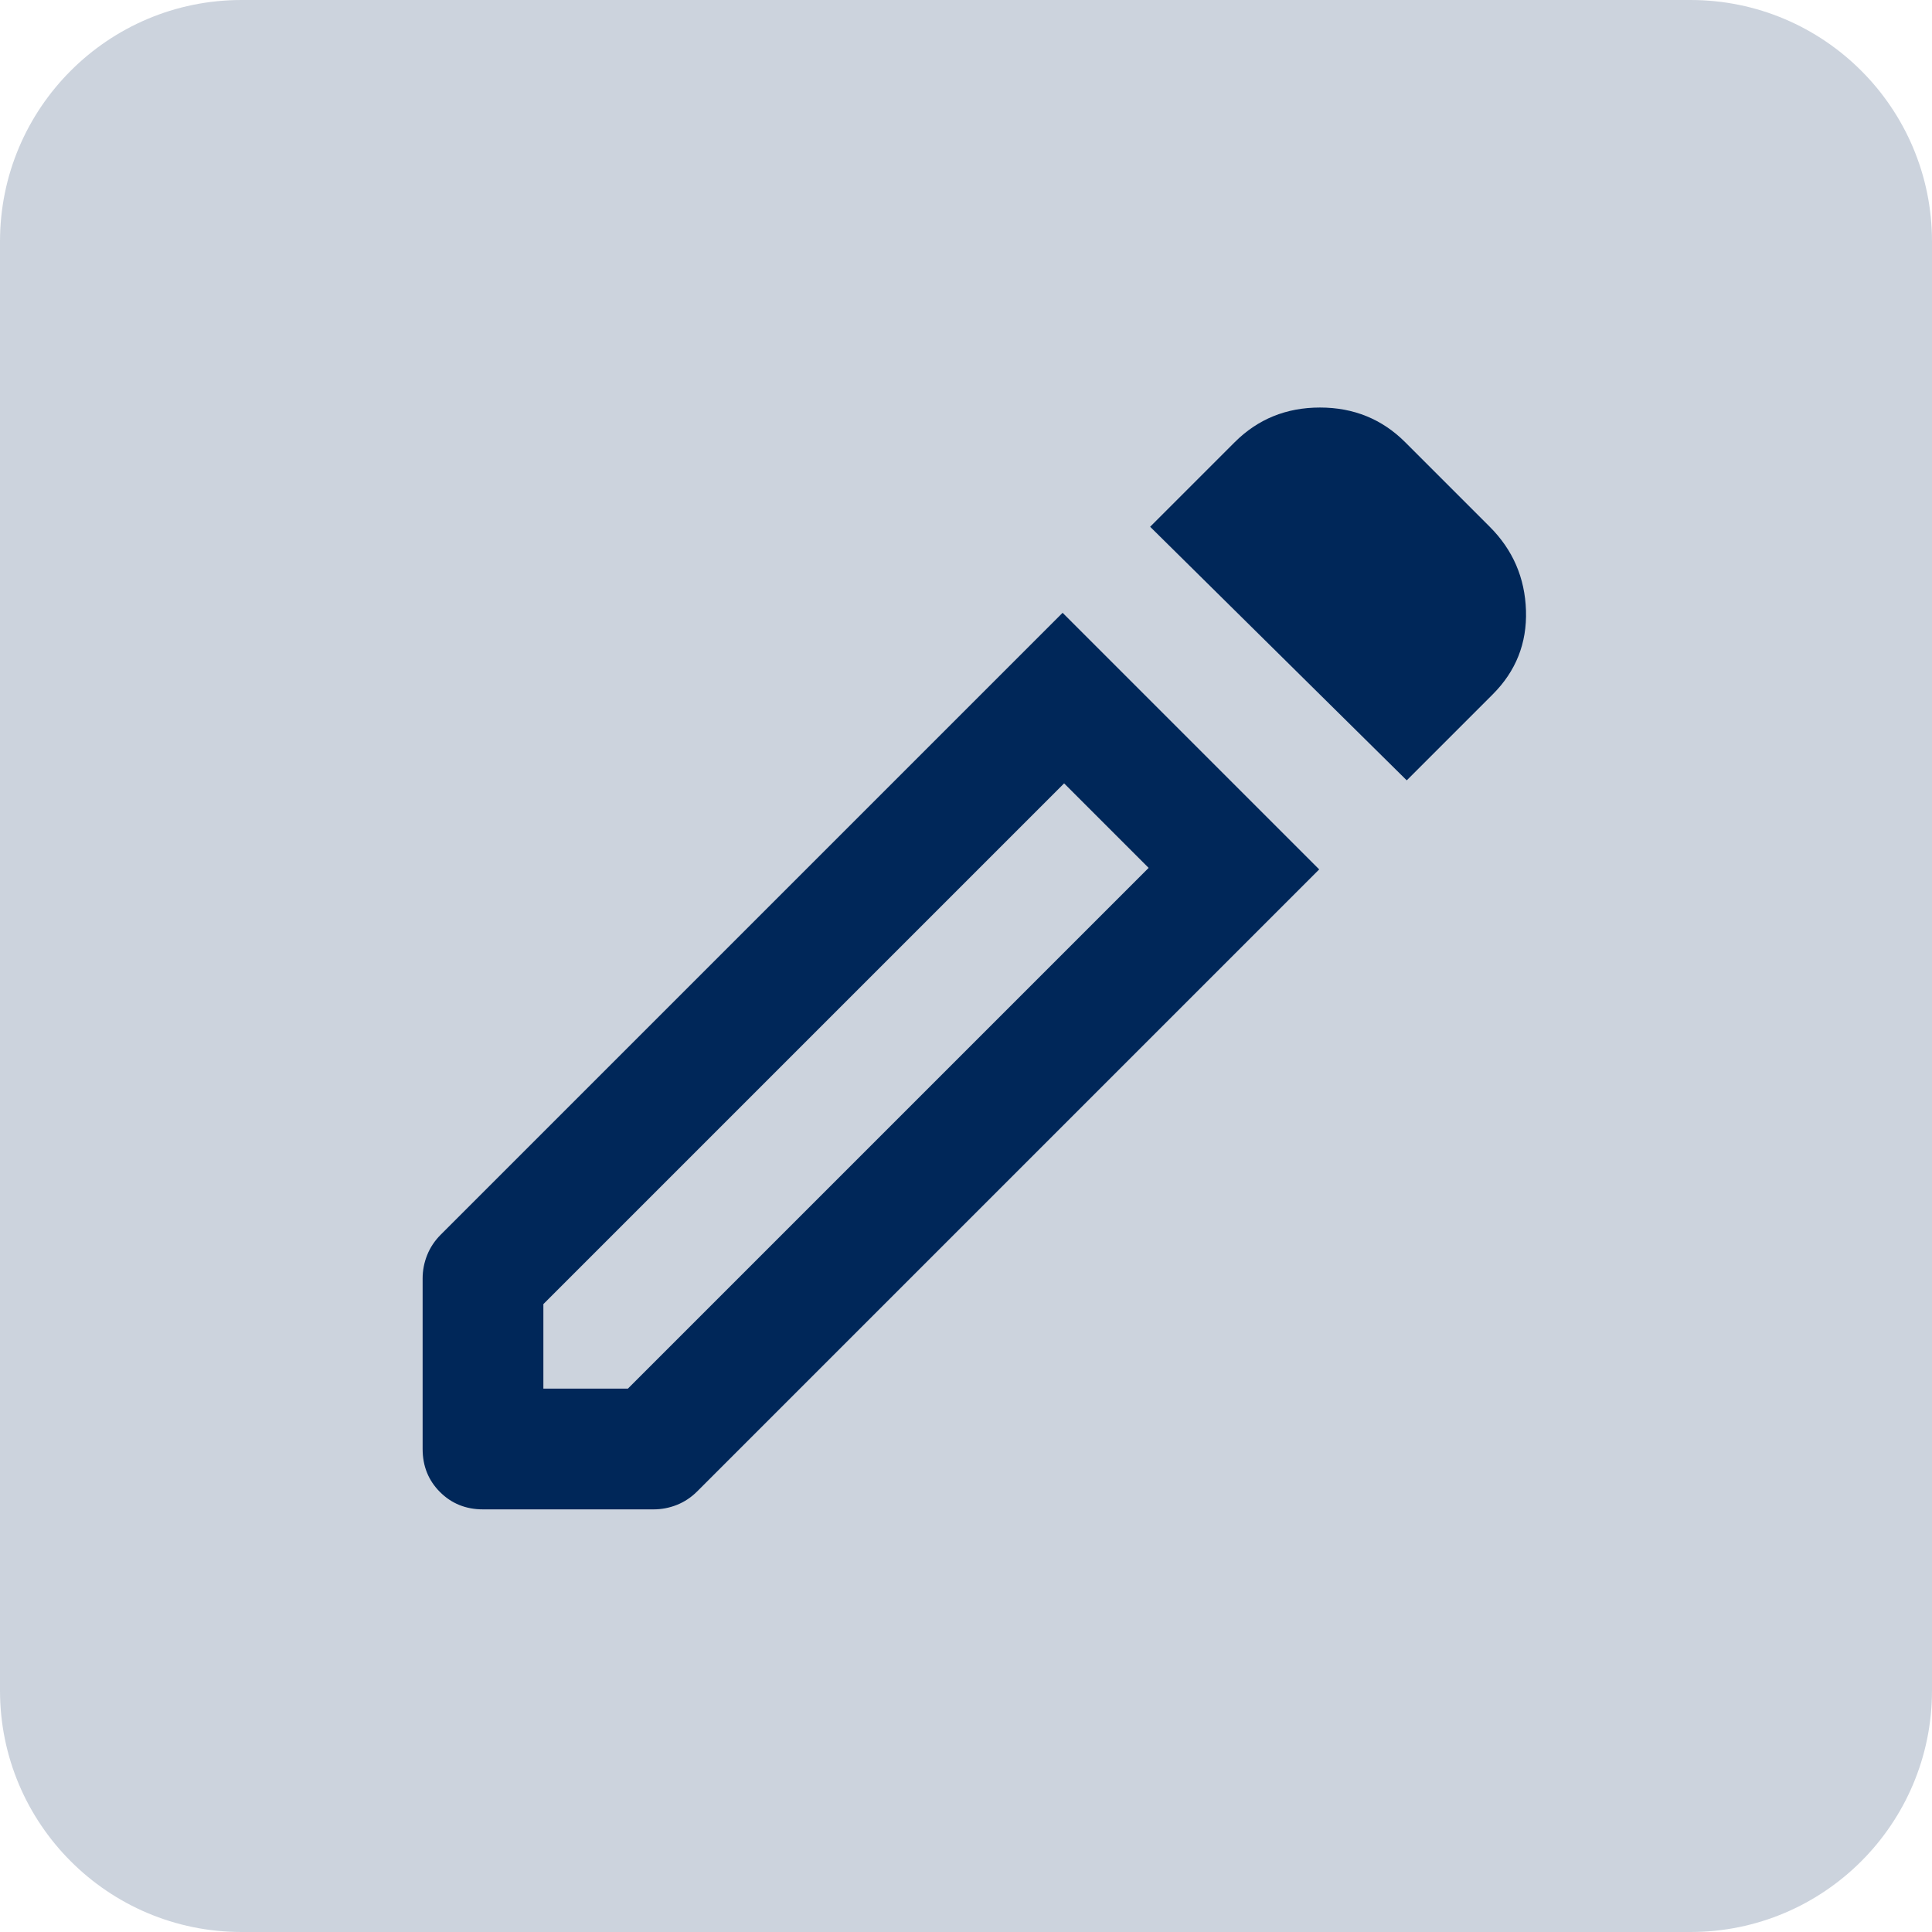 <svg width="32" height="32" viewBox="0 0 32 32" fill="none" xmlns="http://www.w3.org/2000/svg">
<path d="M0 4C0 1.791 1.791 0 4 0H28C30.209 0 32 1.791 32 4V28C32 30.209 30.209 32 28 32H4C1.791 32 0 30.209 0 28V4Z" fill="#002759" fill-opacity="0.2"/>
<mask id="mask0_14416_4537" style="mask-type:alpha" maskUnits="userSpaceOnUse" x="4" y="4" width="24" height="24">
<rect x="4" y="4" width="24" height="24" fill="#D9D9D9"/>
</mask>
<g mask="url(#mask0_14416_4537)">
<path d="M9 23H10.4L19.025 14.375L17.625 12.975L9 21.6V23ZM23.3 12.925L19.05 8.725L20.45 7.325C20.833 6.942 21.304 6.75 21.863 6.75C22.421 6.75 22.892 6.942 23.275 7.325L24.675 8.725C25.058 9.108 25.258 9.571 25.275 10.113C25.292 10.654 25.108 11.117 24.725 11.5L23.3 12.925ZM8 25C7.717 25 7.479 24.904 7.287 24.712C7.096 24.521 7 24.283 7 24V21.175C7 21.042 7.025 20.913 7.075 20.788C7.125 20.663 7.2 20.55 7.3 20.45L17.6 10.15L21.85 14.4L11.55 24.7C11.45 24.8 11.338 24.875 11.213 24.925C11.088 24.975 10.958 25 10.825 25H8Z" fill="#002759"/>
</g>
</svg>
